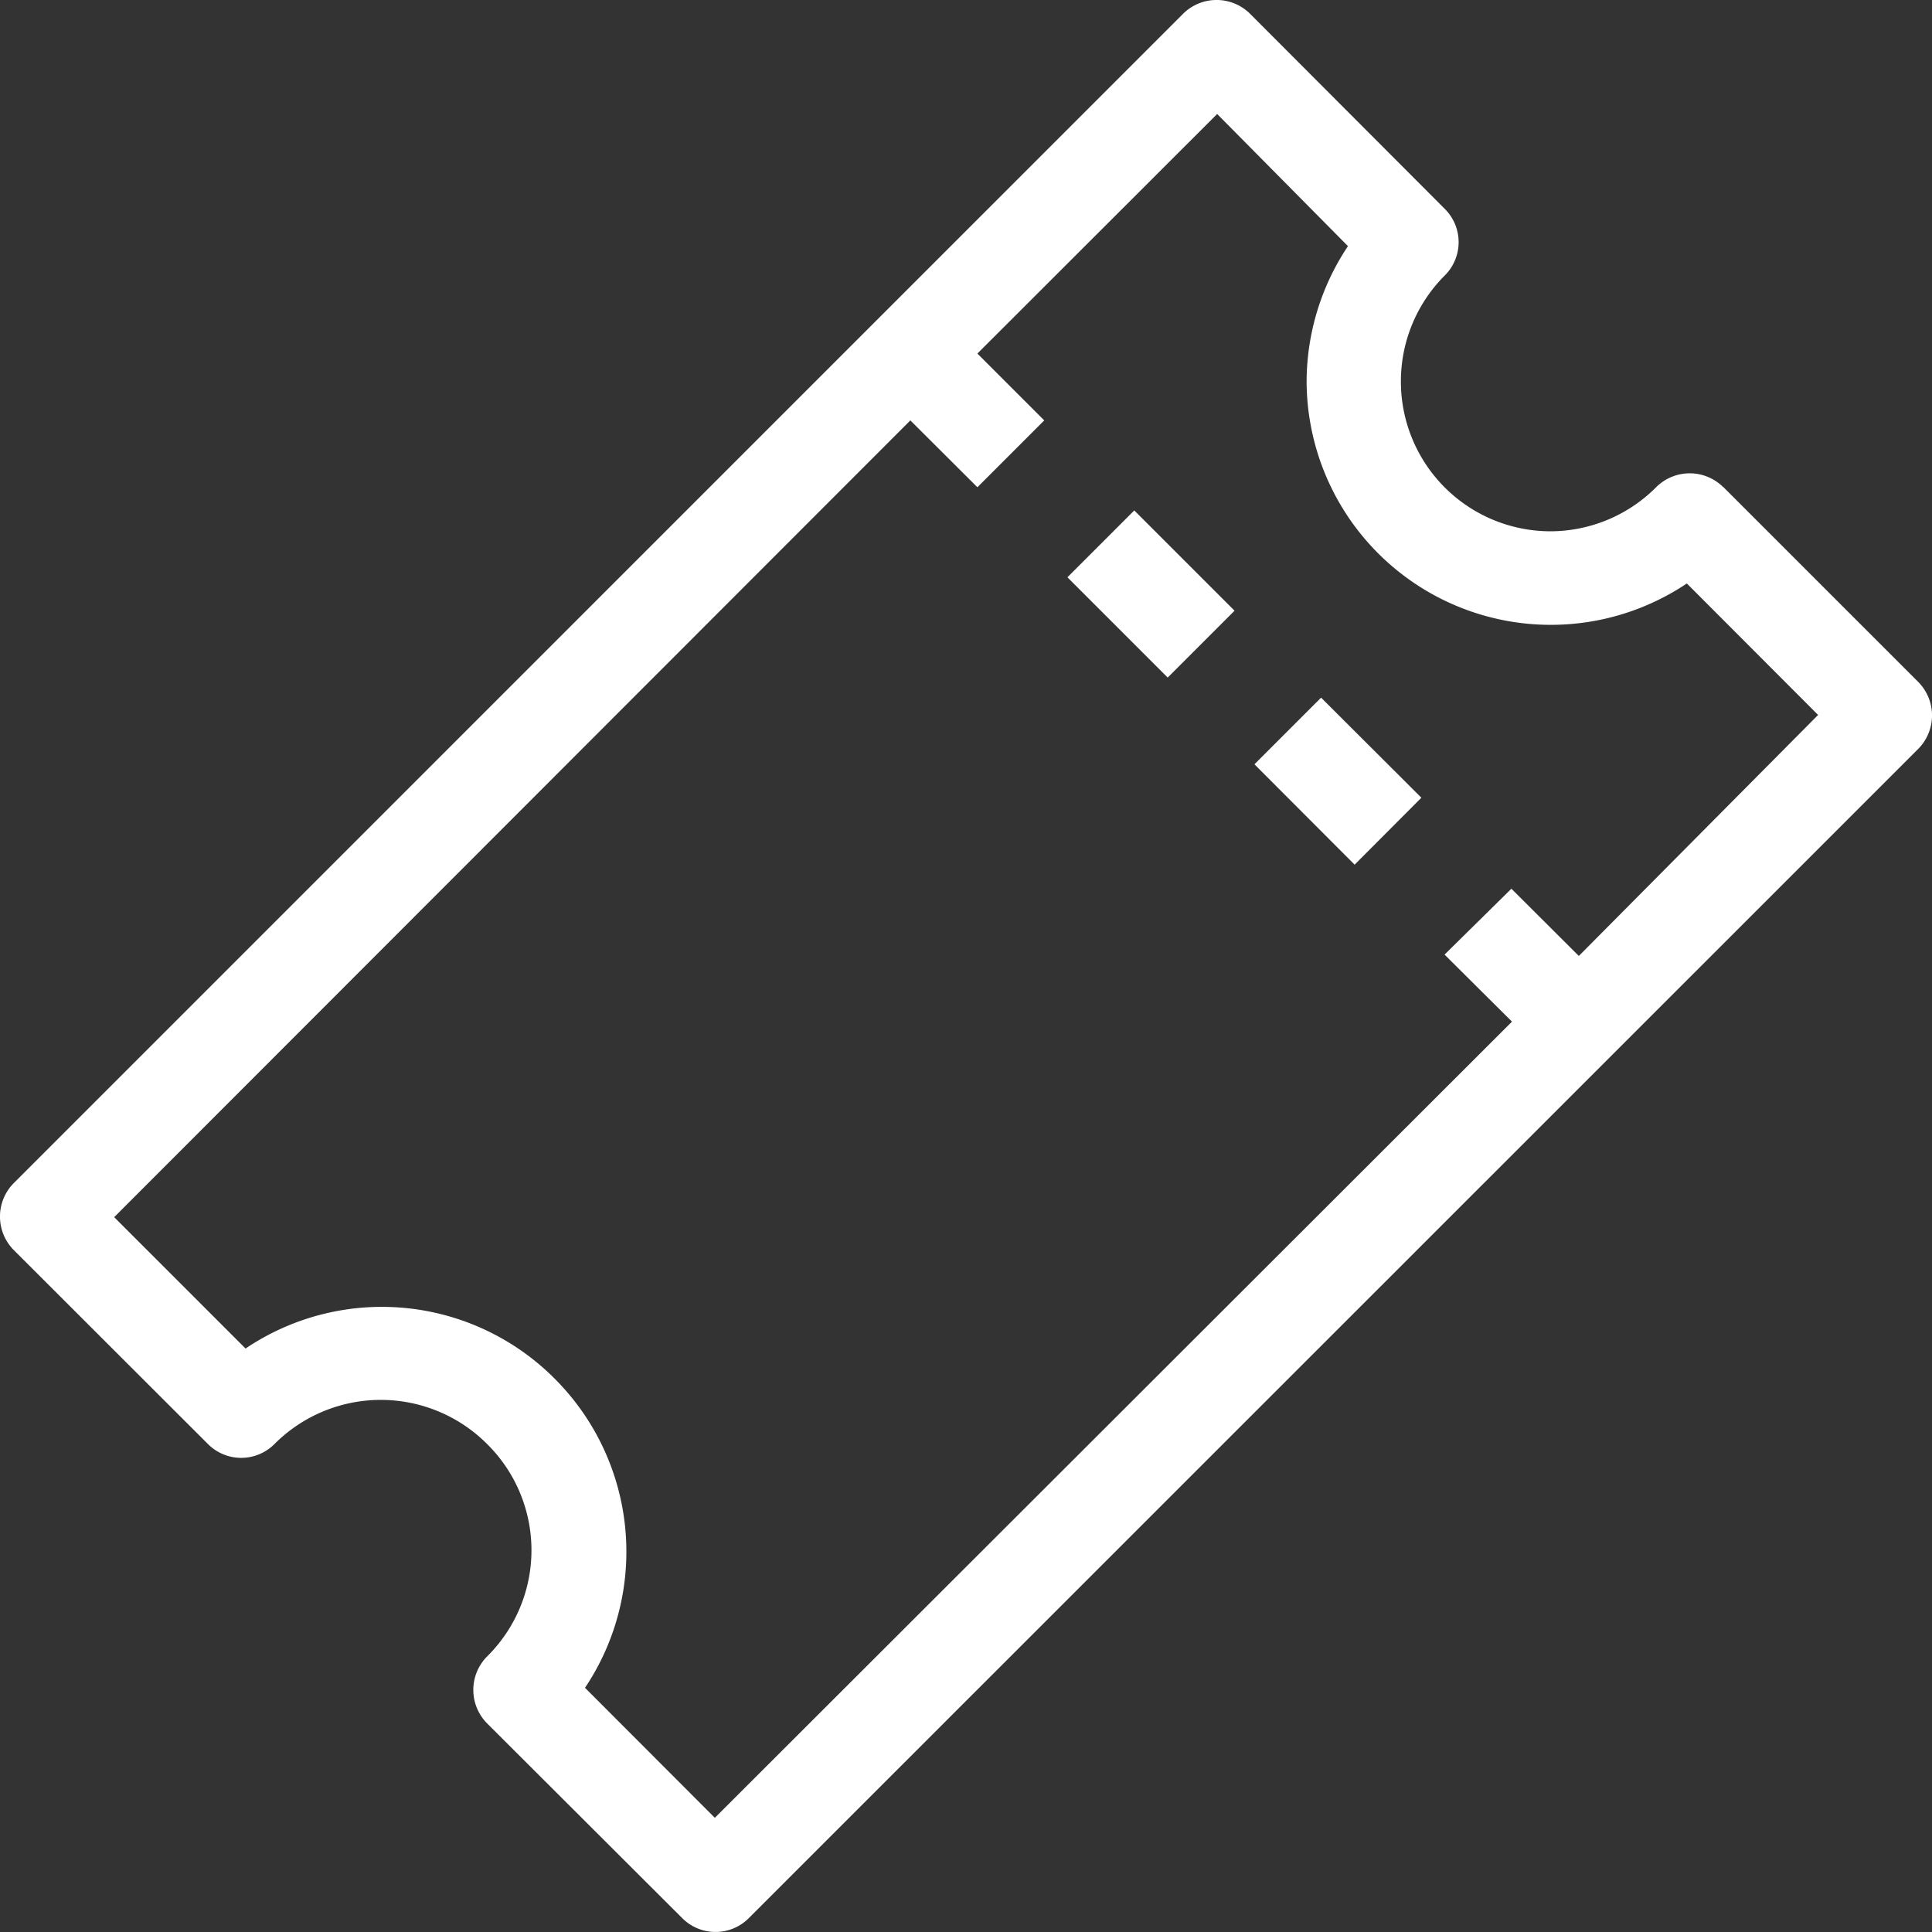 <svg xmlns="http://www.w3.org/2000/svg" viewBox="0 0 100 100"><rect x="0" y="0" width="100" height="100" fill="#333333" stroke="none"/><defs><style>.cls-1{fill:#fff;}</style></defs><g id="Layer_2" data-name="Layer 2"><g id="Layer_1-2" data-name="Layer 1"><g id="Ticket"><path class="cls-1" d="M89.2,25.21,99.29,35.3a2.46,2.46,0,0,1,0,3.46L38.76,99.28a2.43,2.43,0,0,1-3.45,0L25.21,89.2a2.46,2.46,0,0,1,0-3.46,7.73,7.73,0,0,0,0-11h0a7.77,7.77,0,0,0-11,0,2.43,2.43,0,0,1-3.45,0L.71,64.7a2.46,2.46,0,0,1,0-3.46L61.24.71a2.46,2.46,0,0,1,3.46,0l10.08,10.1a2.43,2.43,0,0,1,0,3.45h0a7.74,7.74,0,0,0-2.27,5.49h0a7.75,7.75,0,0,0,7.74,7.75h0a7.75,7.75,0,0,0,5.48-2.29,2.46,2.46,0,0,1,3.46,0ZM60.44,35.07l-5.19-5.19,3.46-3.46,5.19,5.19Zm9.68,9.69-5.19-5.2,3.45-3.45,5.19,5.18-3.45,3.46ZM94.1,37l-6.79-6.8A12.64,12.64,0,0,1,67.63,19.74h0a12.68,12.68,0,0,1,2.14-7L63,5.9,50.59,18.3l3.46,3.46-3.46,3.46-3.47-3.46L5.91,63l6.8,6.8a12.62,12.62,0,0,1,16,1.56h0a12.66,12.66,0,0,1,1.57,16L37,94.09,78.26,52.88l-3.49-3.47L78.23,46l3.49,3.48L94.11,37Z"/></g></g></g></svg>